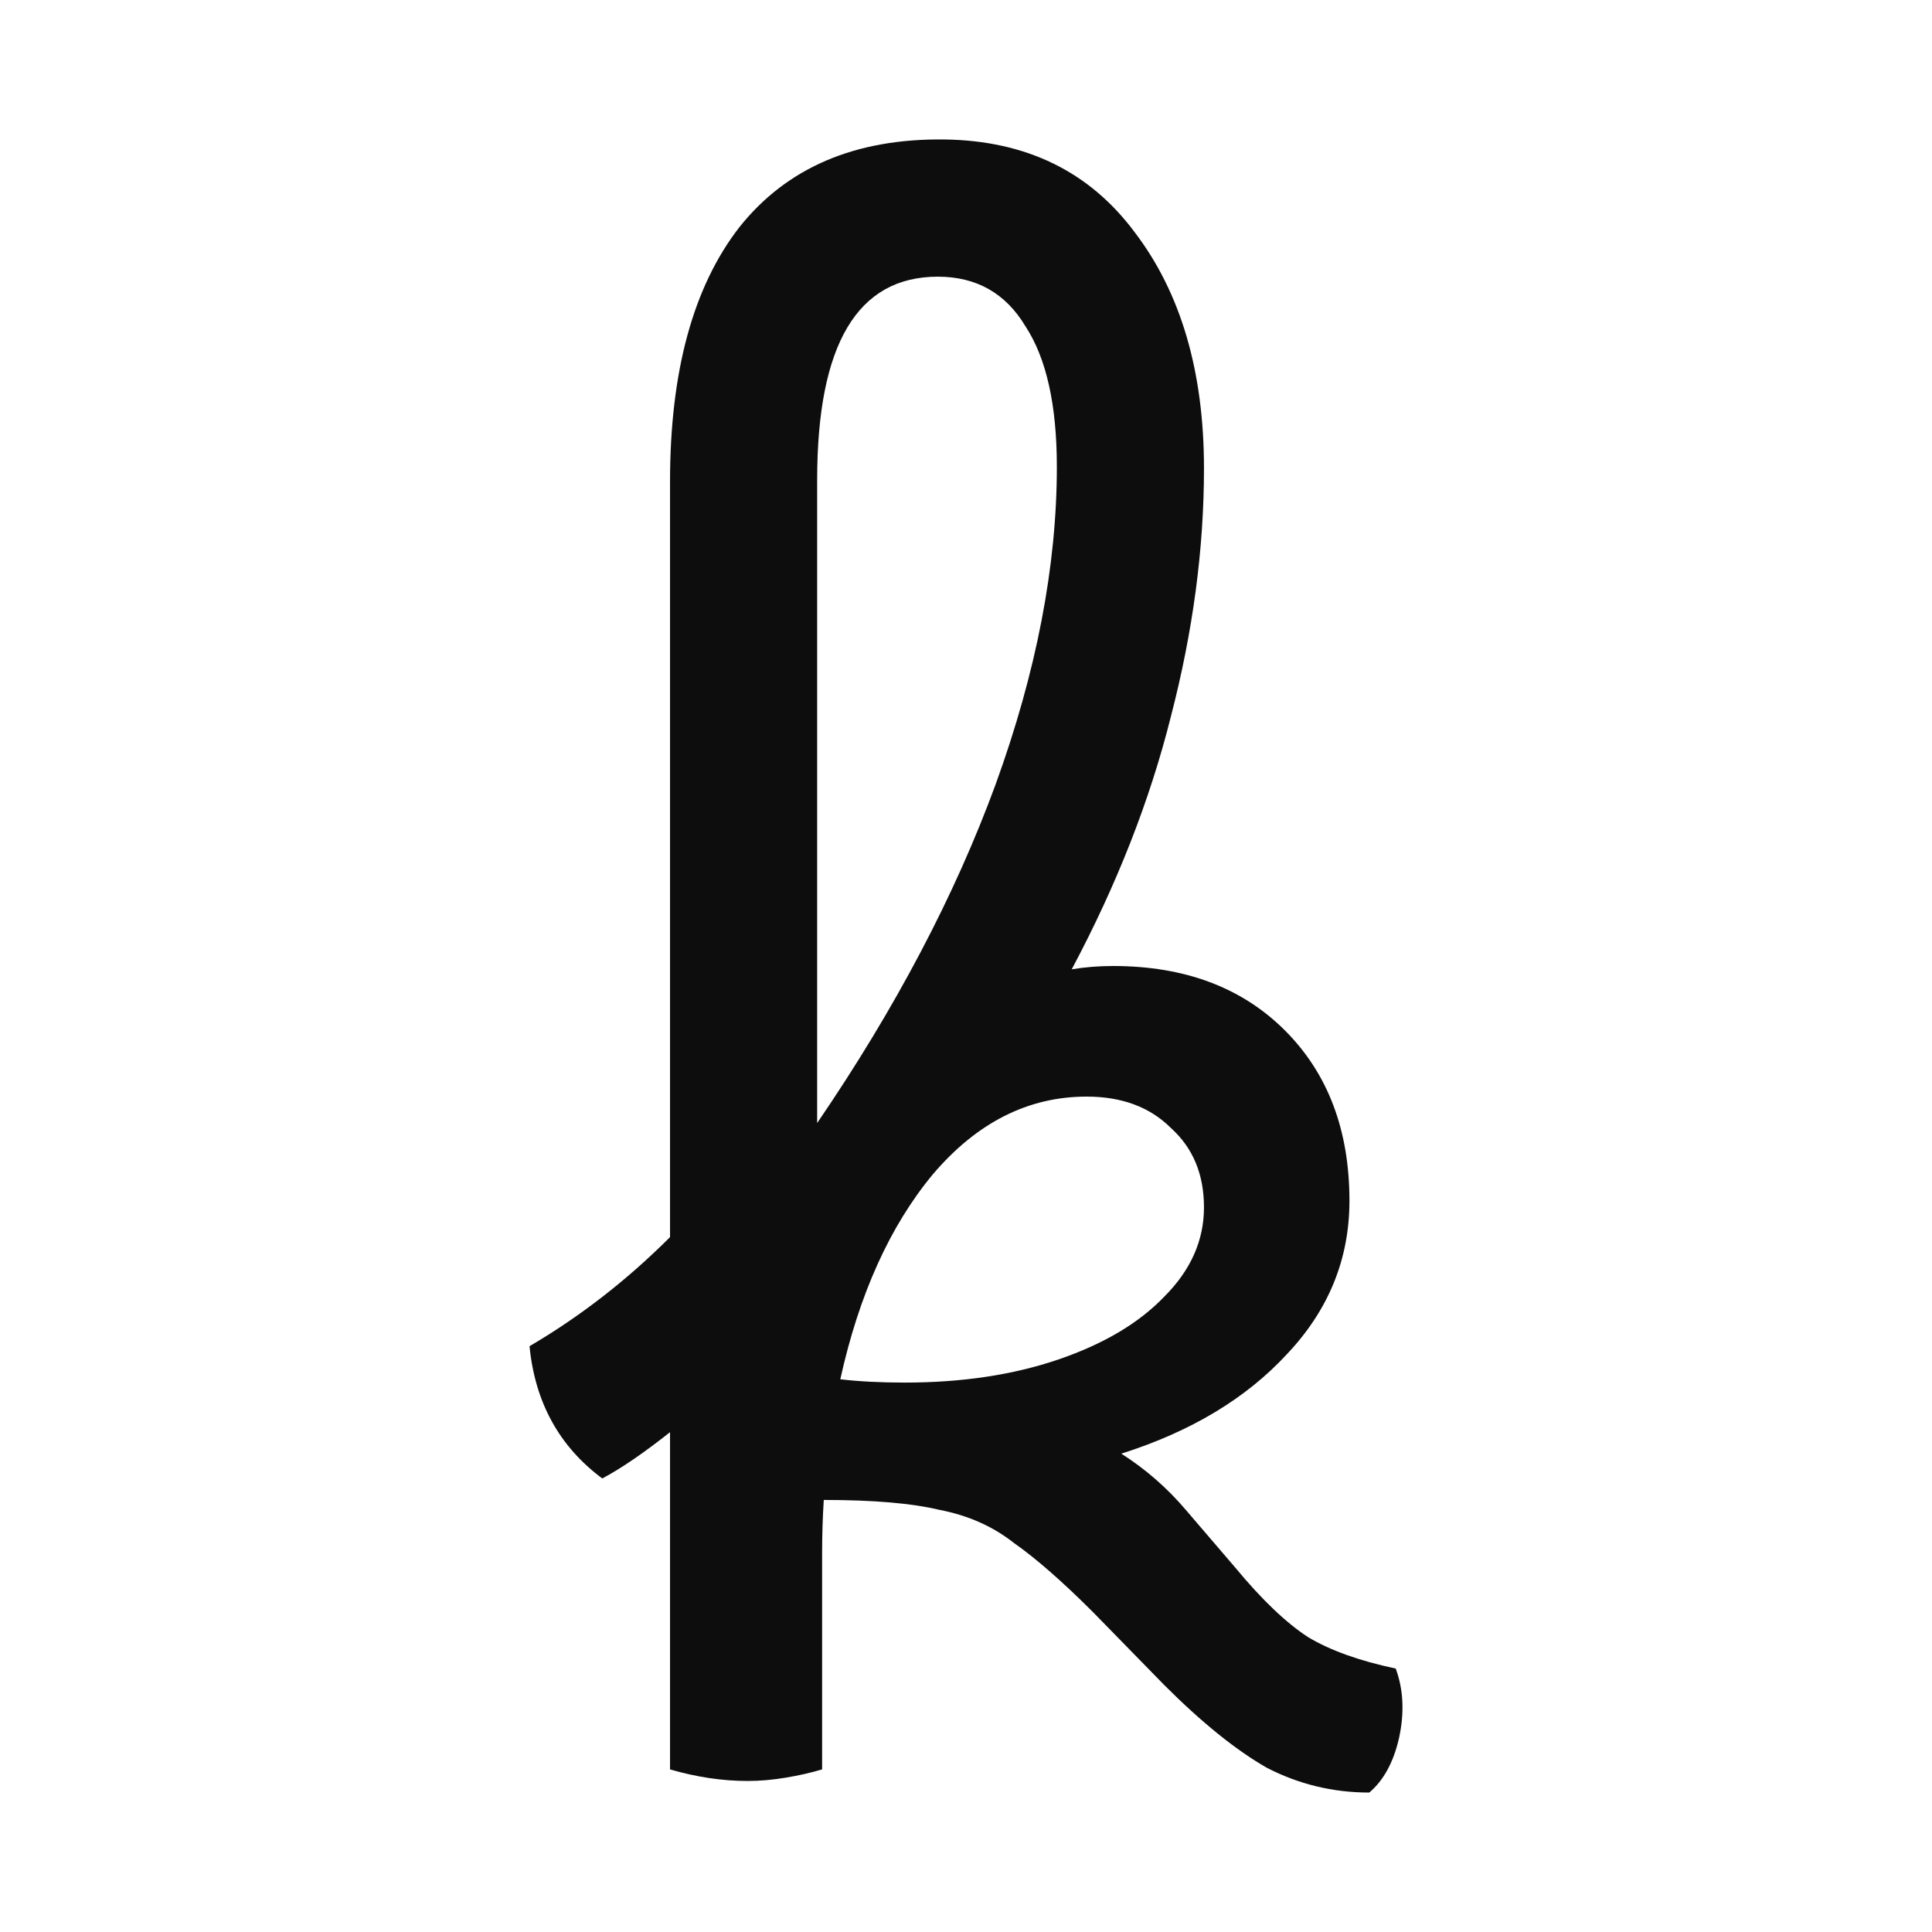 <svg xmlns="http://www.w3.org/2000/svg" version="1.1" xmlns:xlink="http://www.w3.org/1999/xlink" width="540" height="540"><svg width="540" height="540" viewBox="0 0 540 540" fill="none" xmlns="http://www.w3.org/2000/svg">
<g filter="url(#filter0_dn_166_217)">
<path d="M168.333 413.234C156.32 404.302 149.543 391.98 148.003 376.271C162.172 367.954 175.263 357.79 187.276 345.777V134.625C187.276 103.822 193.745 80.104 206.682 63.471C219.927 46.838 239.025 38.675 263.975 38.983C286.769 39.291 304.48 47.916 317.109 64.857C330.046 81.799 336.515 103.822 336.515 130.929C336.515 153.415 333.434 176.517 327.274 200.234C321.421 223.644 312.181 247.208 299.552 270.926C303.248 270.31 307.098 270.002 311.103 270.002C331.124 270.002 347.142 276.009 359.155 288.022C371.168 300.035 377.174 315.898 377.174 335.612C377.174 351.937 371.322 366.26 359.617 378.581C348.22 390.902 332.818 400.143 313.413 406.304C320.189 410.616 326.196 415.852 331.432 422.013L345.293 438.184C352.686 447.117 359.463 453.586 365.623 457.59C371.784 461.286 379.946 464.213 390.111 466.369C392.267 472.221 392.575 478.69 391.035 485.774C389.495 492.551 386.723 497.633 382.719 501.022C372.554 501.022 363.005 498.711 354.072 494.091C345.447 489.163 335.899 481.462 325.426 470.989L305.558 450.659C296.933 442.035 289.541 435.566 283.38 431.254C277.528 426.633 270.597 423.553 262.589 422.013C254.888 420.165 244.107 419.241 230.246 419.241C229.938 424.169 229.784 429.098 229.784 434.026V494.553C226.704 495.477 223.315 496.247 219.619 496.863C215.923 497.479 212.38 497.787 208.992 497.787C201.907 497.787 194.669 496.709 187.276 494.553V400.297C179.884 406.15 173.569 410.462 168.333 413.234ZM228.398 134.163V313.896C250.267 281.861 266.901 250.289 278.298 219.178C289.695 187.759 295.393 158.189 295.393 130.467C295.393 113.217 292.467 100.126 286.615 91.193C281.07 81.953 272.907 77.332 262.126 77.332C239.641 77.332 228.398 96.276 228.398 134.163ZM303.71 306.503C287.385 306.503 273.061 313.742 260.74 328.219C248.727 342.696 240.103 361.794 234.866 385.512C240.103 386.128 246.109 386.436 252.886 386.436C268.903 386.436 283.226 384.28 295.855 379.967C308.484 375.655 318.341 369.803 325.426 362.41C332.818 355.017 336.515 346.701 336.515 337.46C336.515 328.219 333.434 320.827 327.274 315.282C321.421 309.43 313.567 306.503 303.71 306.503Z" fill="#0D0D0D"></path>
</g>
<defs>
<filter id="SvgjsFilter1226" x="148.003" y="38.975" width="248.995" height="467.047" filterUnits="userSpaceOnUse" color-interpolation-filters="sRGB">
<feFlood flood-opacity="0" result="BackgroundImageFix"></feFlood>
<feColorMatrix in="SourceAlpha" type="matrix" values="0 0 0 0 0 0 0 0 0 0 0 0 0 0 0 0 0 0 127 0" result="hardAlpha"></feColorMatrix>
<feOffset dx="5" dy="5"></feOffset>
<feComposite in2="hardAlpha" operator="out"></feComposite>
<feColorMatrix type="matrix" values="0 0 0 0 0 0 0 0 0 0 0 0 0 0 0 0 0 0 0.18 0"></feColorMatrix>
<feBlend mode="normal" in2="BackgroundImageFix" result="effect1_dropShadow_166_217"></feBlend>
<feBlend mode="normal" in="SourceGraphic" in2="BackgroundImageFix" result="shape"></feBlend>
<feTurbulence type="fractalNoise" baseFrequency="1 1" stitchTiles="stitch" numOctaves="3" result="noise" seed="970"></feTurbulence>
<feComponentTransfer in="noise" result="coloredNoise1">
<feFuncR type="linear" slope="2" intercept="-0.5"></feFuncR>
<feFuncG type="linear" slope="2" intercept="-0.5"></feFuncG>
<feFuncB type="linear" slope="2" intercept="-0.5"></feFuncB>
<feFuncA type="discrete" tableValues="1 1 1 1 1 1 1 1 1 1 1 1 1 1 1 1 1 1 1 1 1 1 1 1 1 1 1 1 1 1 1 1 1 1 1 1 1 1 1 1 1 1 1 1 1 1 1 1 1 1 1 0 0 0 0 0 0 0 0 0 0 0 0 0 0 0 0 0 0 0 0 0 0 0 0 0 0 0 0 0 0 0 0 0 0 0 0 0 0 0 0 0 0 0 0 0 0 0 0 0 "></feFuncA>
</feComponentTransfer>
<feComposite operator="in" in2="shape" in="coloredNoise1" result="noise1Clipped"></feComposite>
<feComponentTransfer in="noise1Clipped" result="color1">
<feFuncA type="table" tableValues="0 0.15"></feFuncA>
</feComponentTransfer>
<feMerge result="effect2_noise_166_217">
<feMergeNode in="shape"></feMergeNode>
<feMergeNode in="color1"></feMergeNode>
</feMerge>
<feBlend mode="normal" in="effect2_noise_166_217" in2="effect1_dropShadow_166_217" result="effect2_noise_166_217"></feBlend>
</filter>
</defs>
</svg><style>@media (prefers-color-scheme: light) { :root { filter: none; } }
@media (prefers-color-scheme: dark) { :root { filter: invert(100%); } }
</style></svg>